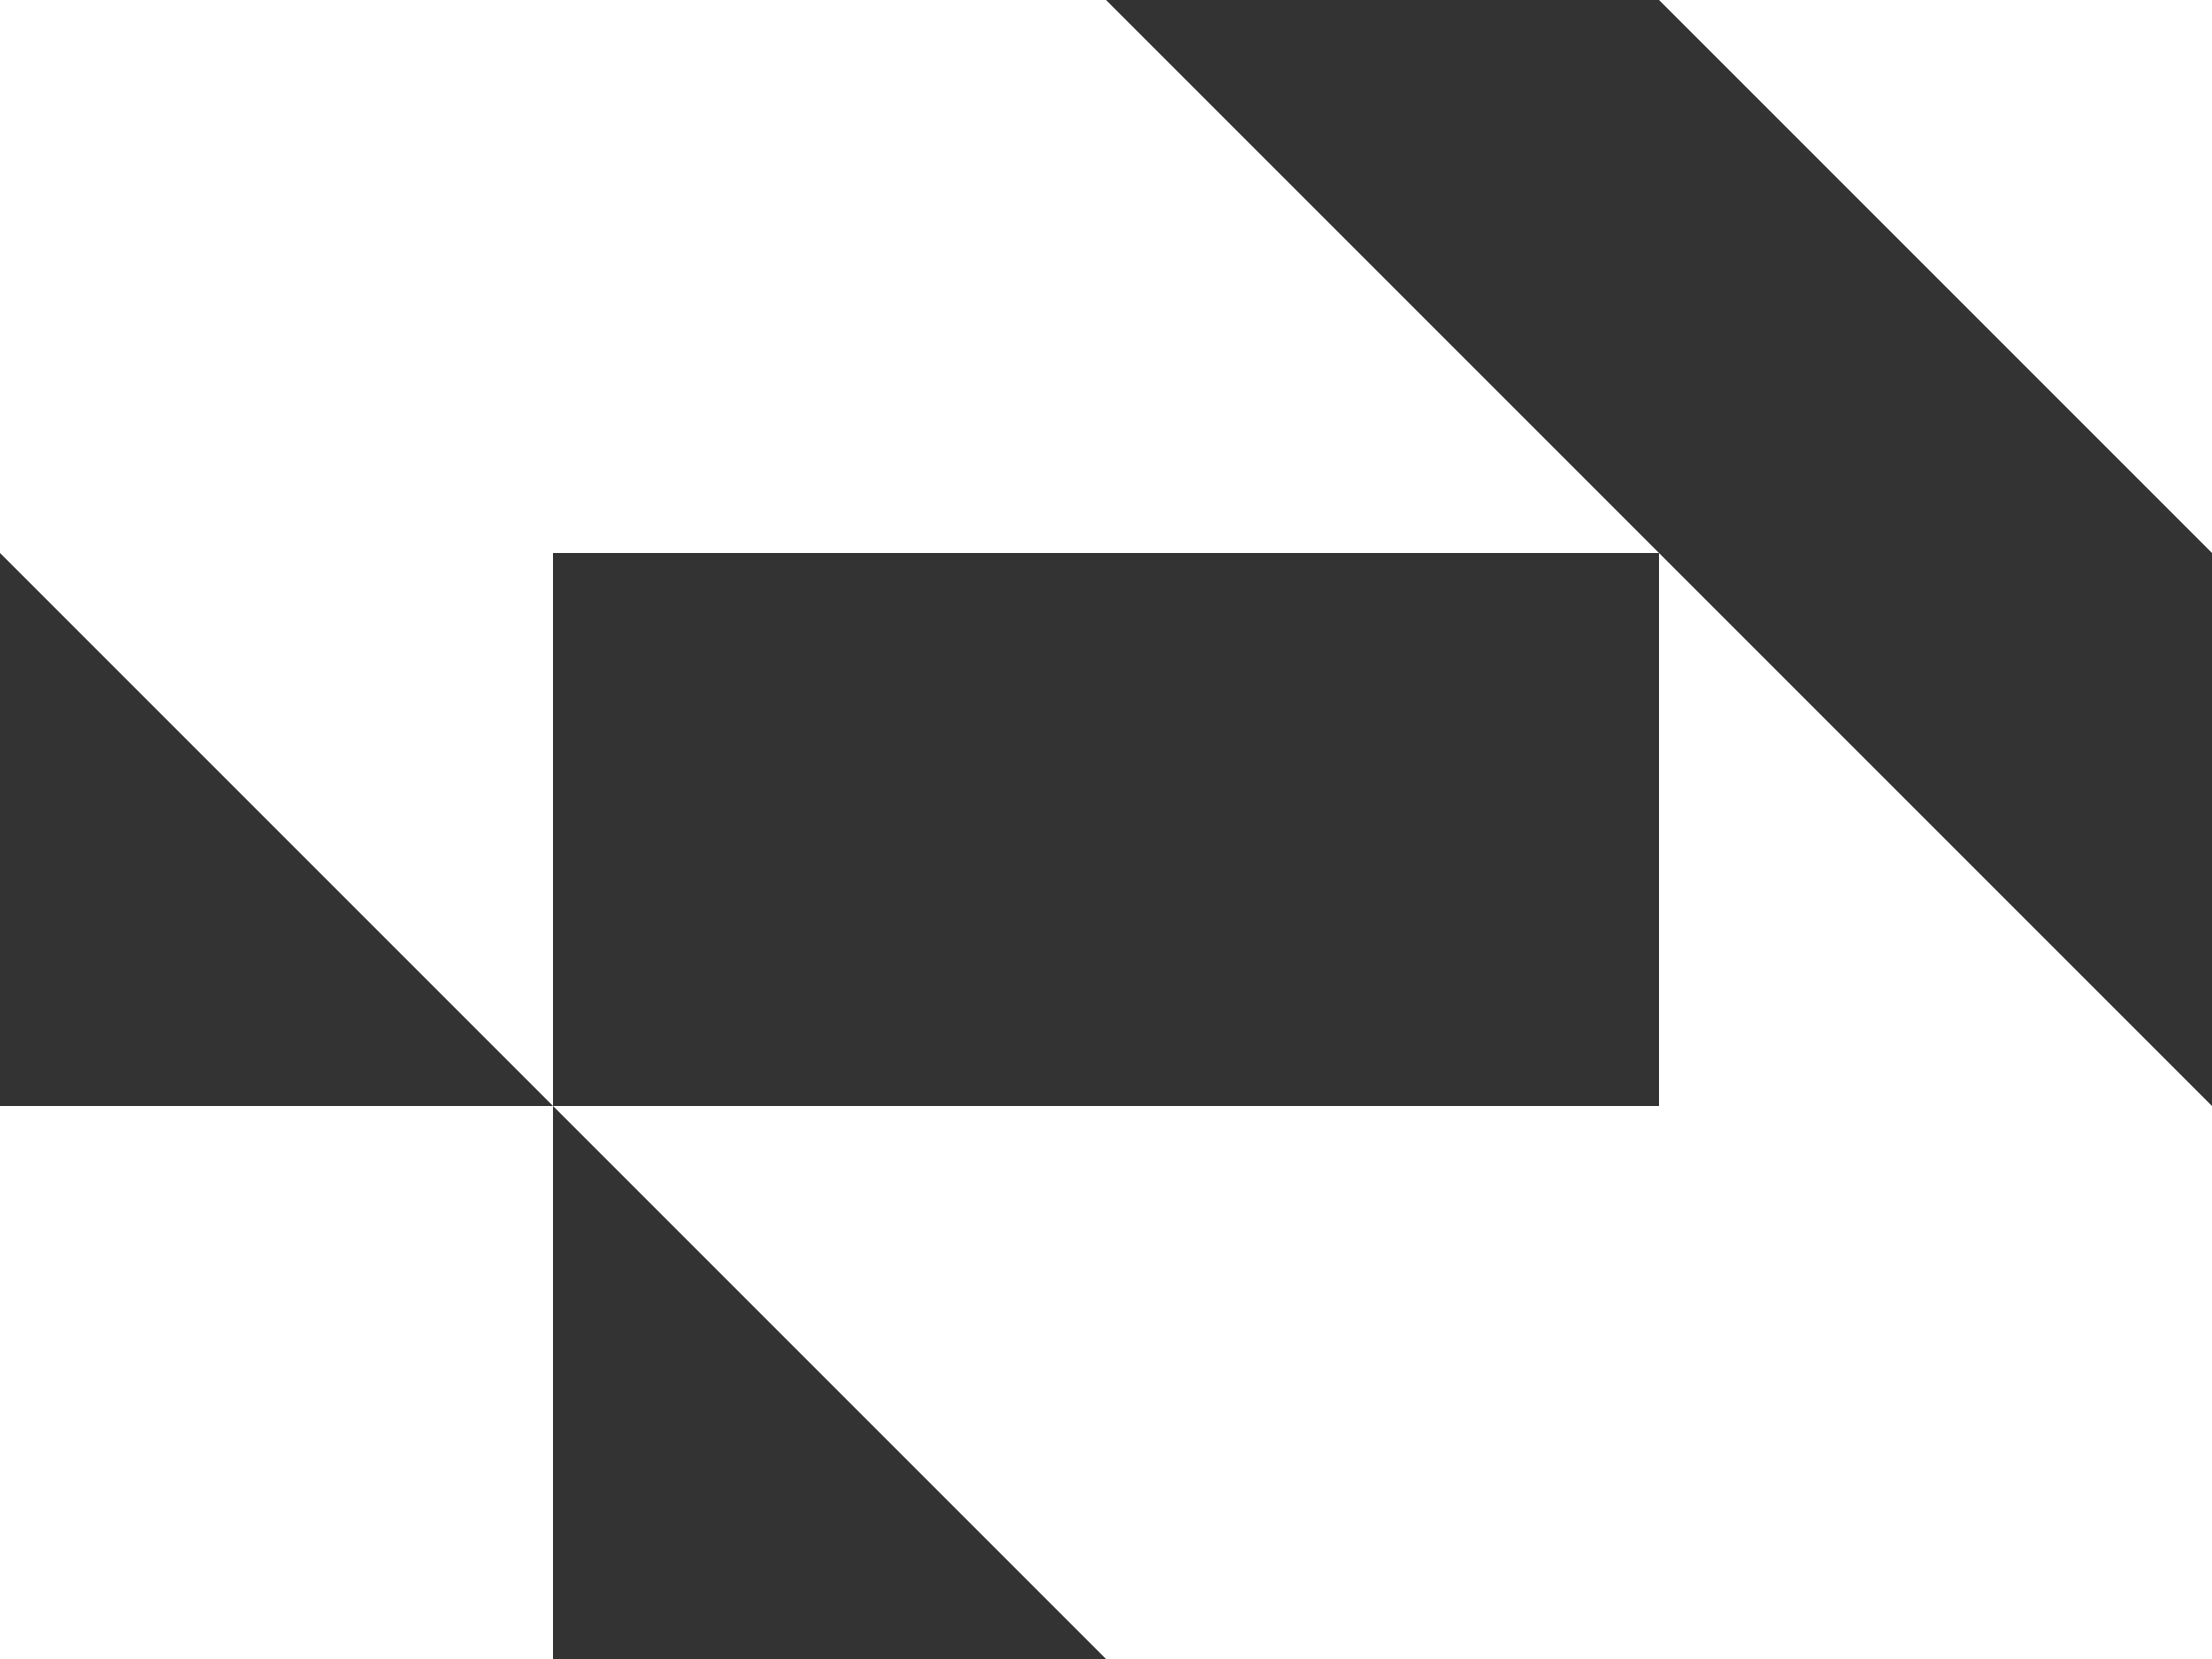 <?xml version="1.0" encoding="utf-8"?>
<!-- Generator: Adobe Illustrator 27.3.0, SVG Export Plug-In . SVG Version: 6.00 Build 0)  -->
<svg version="1.1" id="Camada_1" xmlns="http://www.w3.org/2000/svg" xmlns:xlink="http://www.w3.org/1999/xlink" x="0px" y="0px"
	 viewBox="0 0 32.8 24.6" style="enable-background:new 0 0 32.8 24.6;" xml:space="preserve">
<rect x="0" y="0" width="32.8" height="24.6" fill="#333333" stroke="none"/>
<style type="text/css">
	.st0{fill:#FFFFFF;}
</style>
<g id="icon">
	<polygon class="st0" points="24.6,8.2 16.4,0 0,0 0,1.8 0,8.2 0,8.2 8.2,16.4 8.2,16.4 8.2,8.2 24.6,8.2 	"/>
	<polygon class="st0" points="8.2,16.4 16.4,24.6 32.8,24.6 32.8,22.8 32.8,16.4 32.8,16.4 24.6,8.2 24.6,8.2 24.6,16.4 8.2,16.4 	
		"/>
	<rect y="16.4" class="st0" width="8.2" height="8.2"/>
	<polygon class="st0" points="32.8,8.2 24.6,0 32.8,0 	"/>
</g>
</svg>
